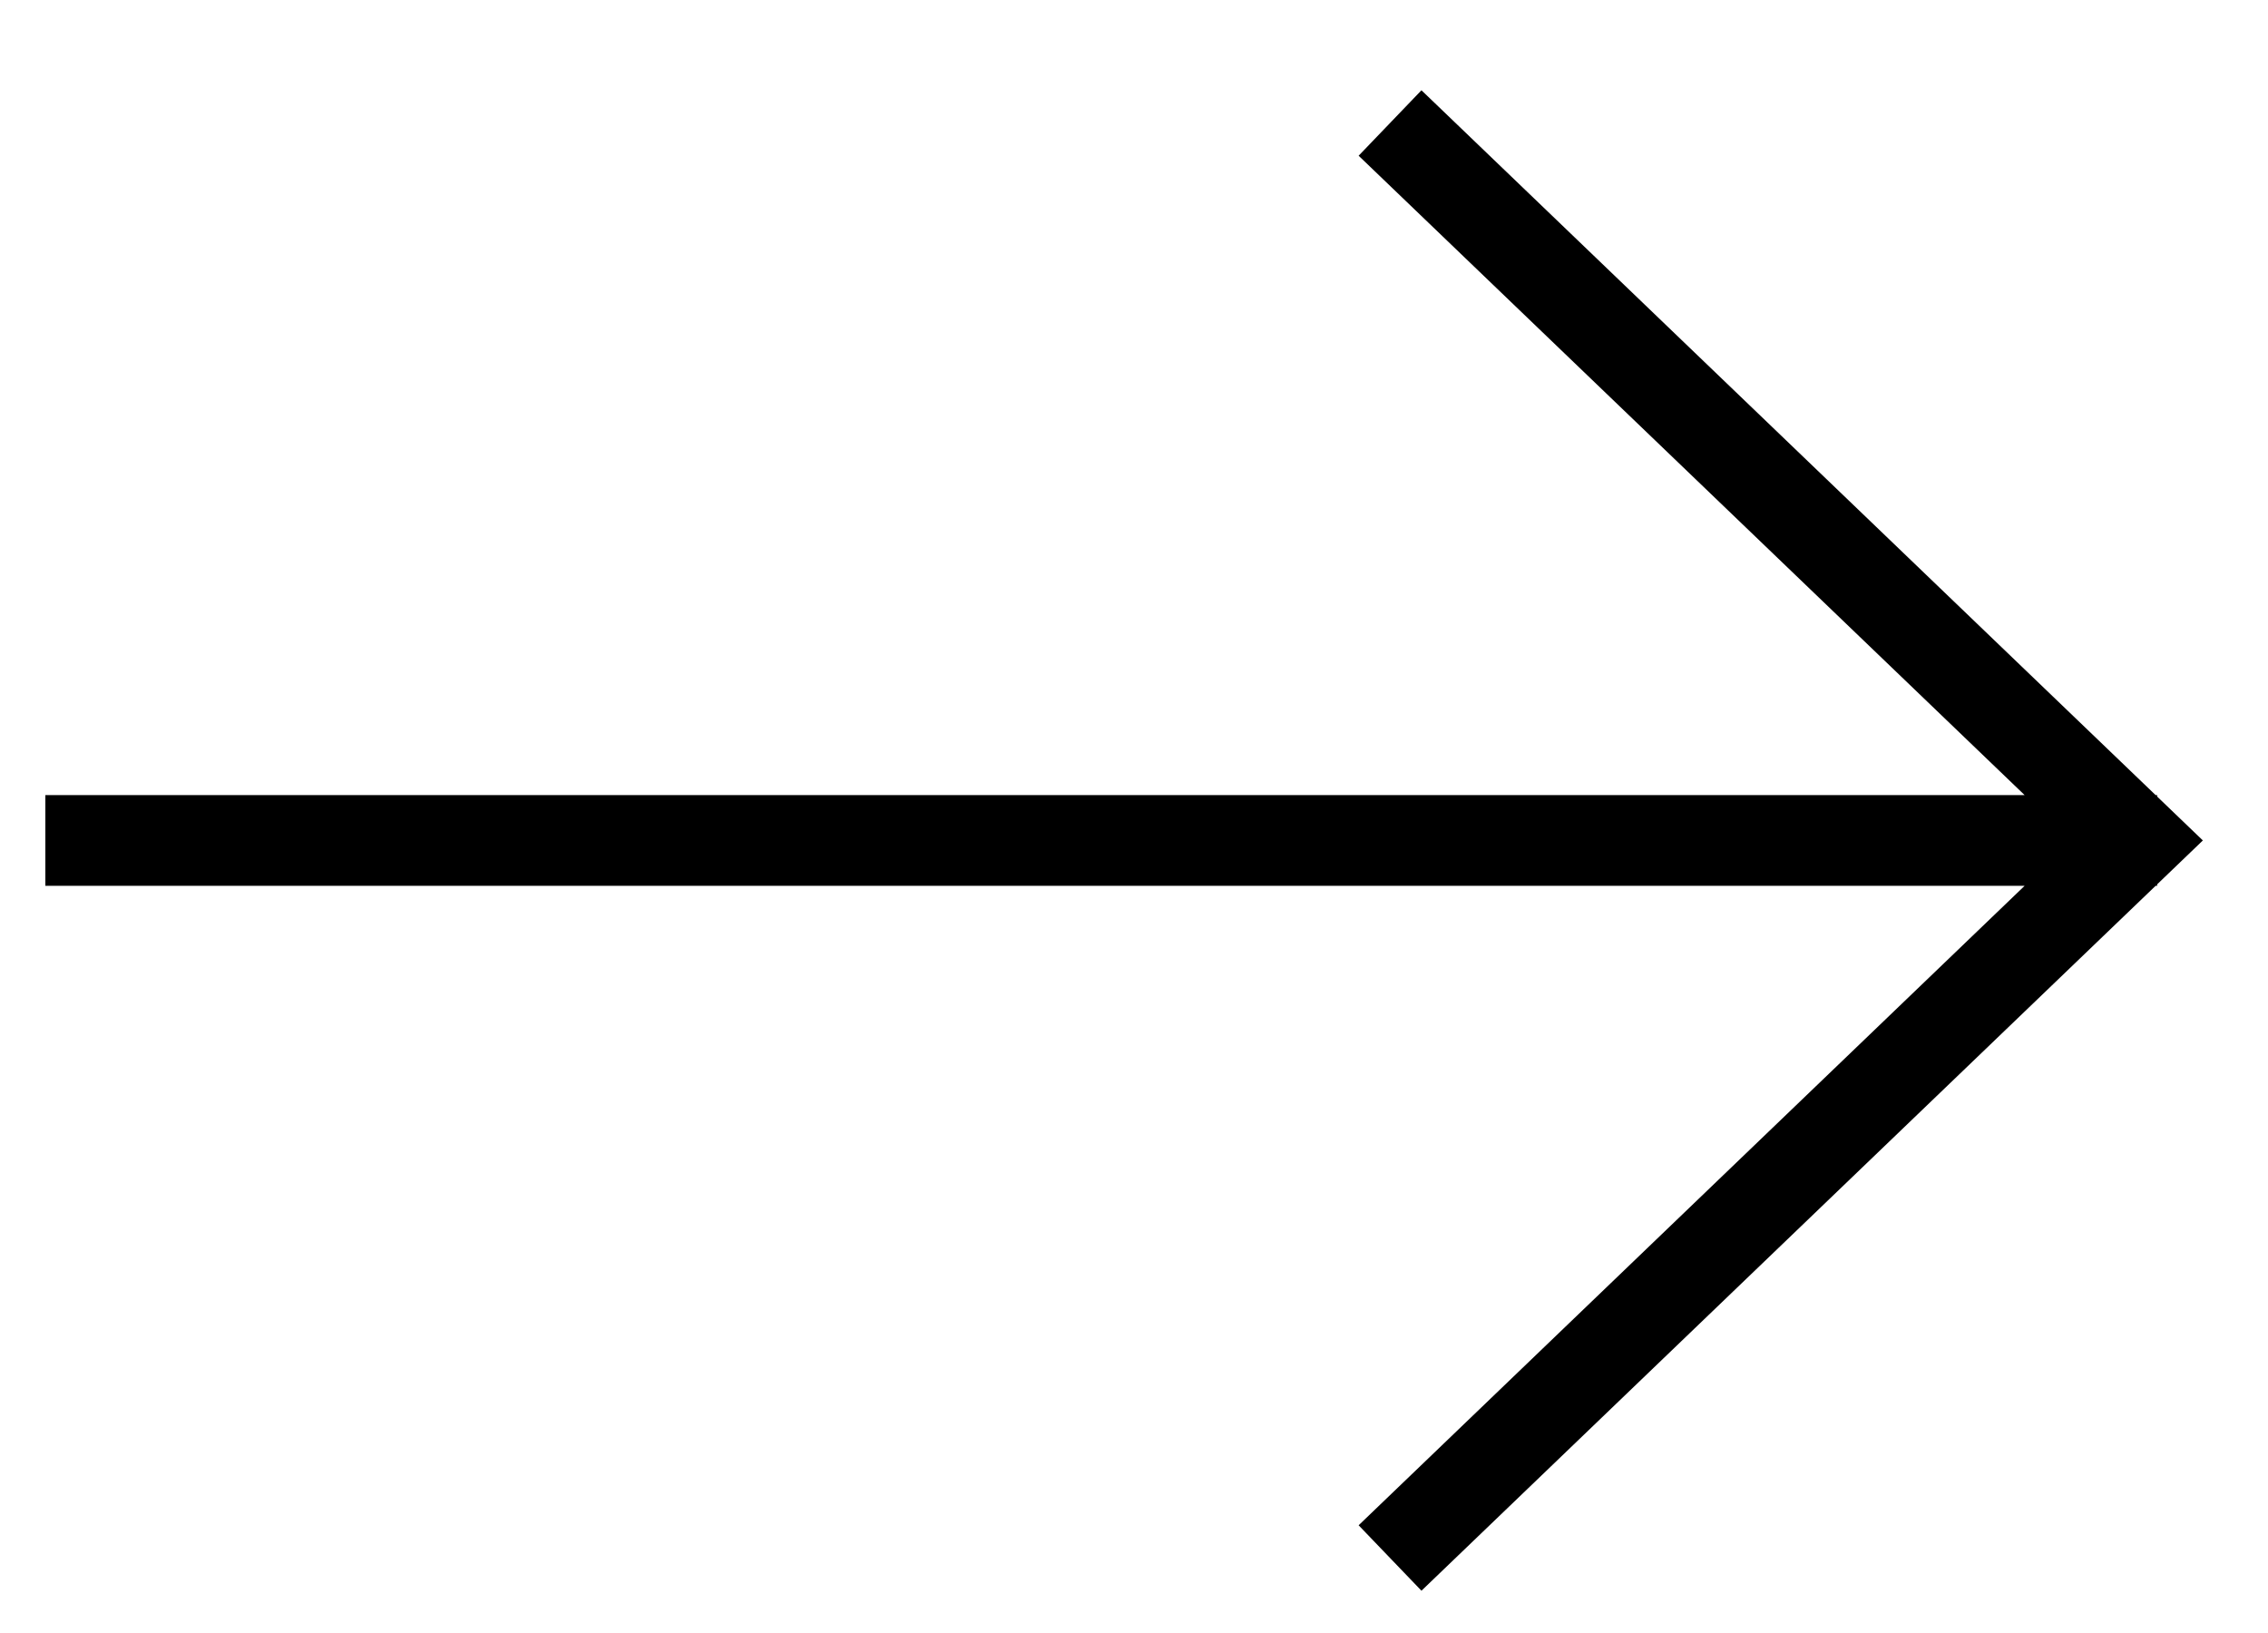 <svg width="25" height="18" viewBox="0 0 25 18" xmlns="http://www.w3.org/2000/svg">
    <defs>
        <clipPath id="c0uph1y8qa">
            <path d="M1440 0v6772H0V0h1440z"/>
        </clipPath>
    </defs>
    <g clip-path="url(#c0uph1y8qa)" transform="translate(-1229 -3664)">
        <path d="M1230 3673.264h22.278M1244.683 3665.702l7.877 7.562-7.877 7.563" stroke="#000" fill="none" stroke-linecap="square" stroke-miterlimit="10"/>
    </g>
</svg>
